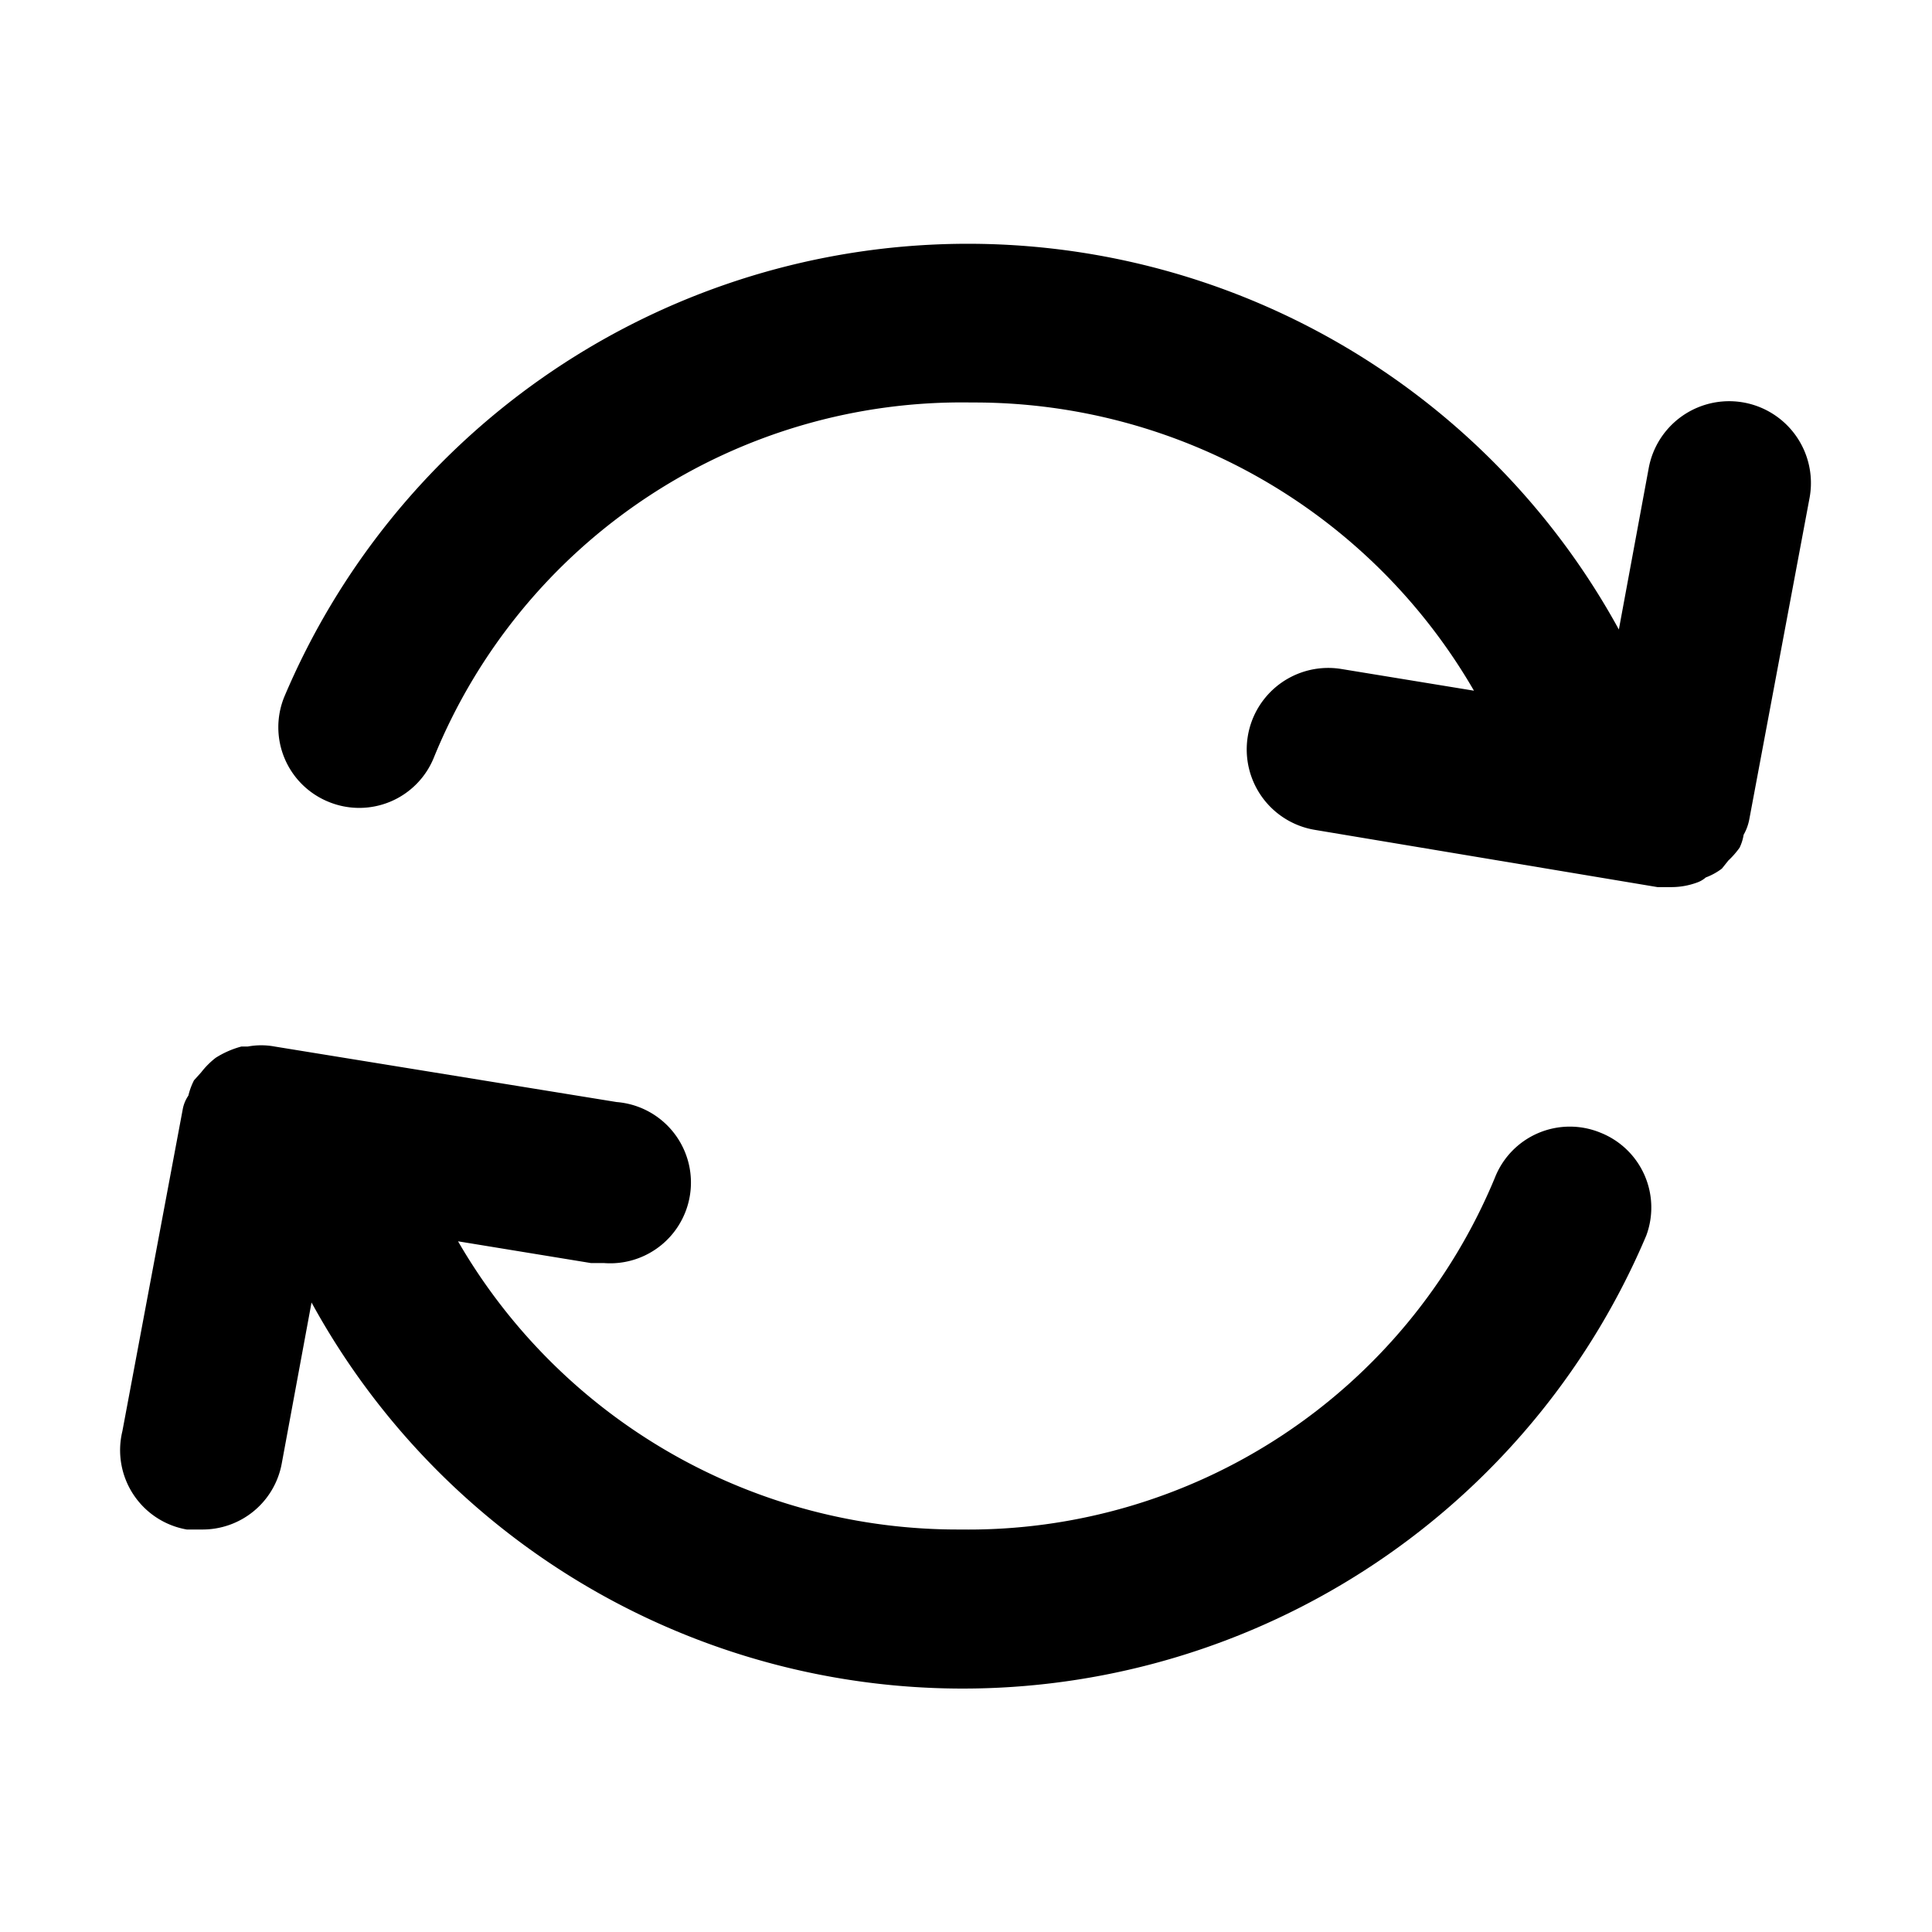 <?xml version="1.0" standalone="no"?><!DOCTYPE svg PUBLIC "-//W3C//DTD SVG 1.1//EN" "http://www.w3.org/Graphics/SVG/1.1/DTD/svg11.dtd"><svg t="1648732189570" class="icon" viewBox="0 0 1024 1024" version="1.1" xmlns="http://www.w3.org/2000/svg" p-id="21873" xmlns:xlink="http://www.w3.org/1999/xlink" width="200" height="200"><defs><style type="text/css"></style></defs><path d="M924.16 442.453a26.453 26.453 0 0 0 2.987-8.107l32-170.667a42.667 42.667 0 0 0-85.333-15.36l-15.787 85.333a393.387 393.387 0 0 0-707.413 35.84 42.667 42.667 0 0 0 23.467 55.467 42.667 42.667 0 0 0 55.893-23.467A302.08 302.08 0 0 1 514.987 213.333a305.92 305.92 0 0 1 266.24 152.747l-70.4-11.52a42.667 42.667 0 1 0-13.653 85.333l181.333 30.293h6.827a39.68 39.68 0 0 0 14.507-2.56 14.08 14.08 0 0 0 4.267-2.56 33.28 33.28 0 0 0 8.533-4.693l3.413-4.267a45.653 45.653 0 0 0 5.973-6.827 24.747 24.747 0 0 0 2.133-6.827zM848.213 600.32a42.667 42.667 0 0 0-55.893 23.893A302.08 302.08 0 0 1 509.013 810.667a305.92 305.92 0 0 1-266.24-152.747l70.4 11.52h6.827a42.667 42.667 0 0 0 6.827-85.333L145.493 554.667a38.827 38.827 0 0 0-14.08 0H128a49.067 49.067 0 0 0-13.653 5.973 42.667 42.667 0 0 0-7.68 7.68l-3.84 4.267a35.84 35.84 0 0 0-2.987 8.107 18.773 18.773 0 0 0-2.987 7.253l-32 170.667a42.667 42.667 0 0 0 34.133 52.053h7.68a42.667 42.667 0 0 0 42.667-34.987l15.787-85.333a393.387 393.387 0 0 0 707.413-35.413 42.667 42.667 0 0 0-24.32-54.613z" p-id="21874"></path></svg>